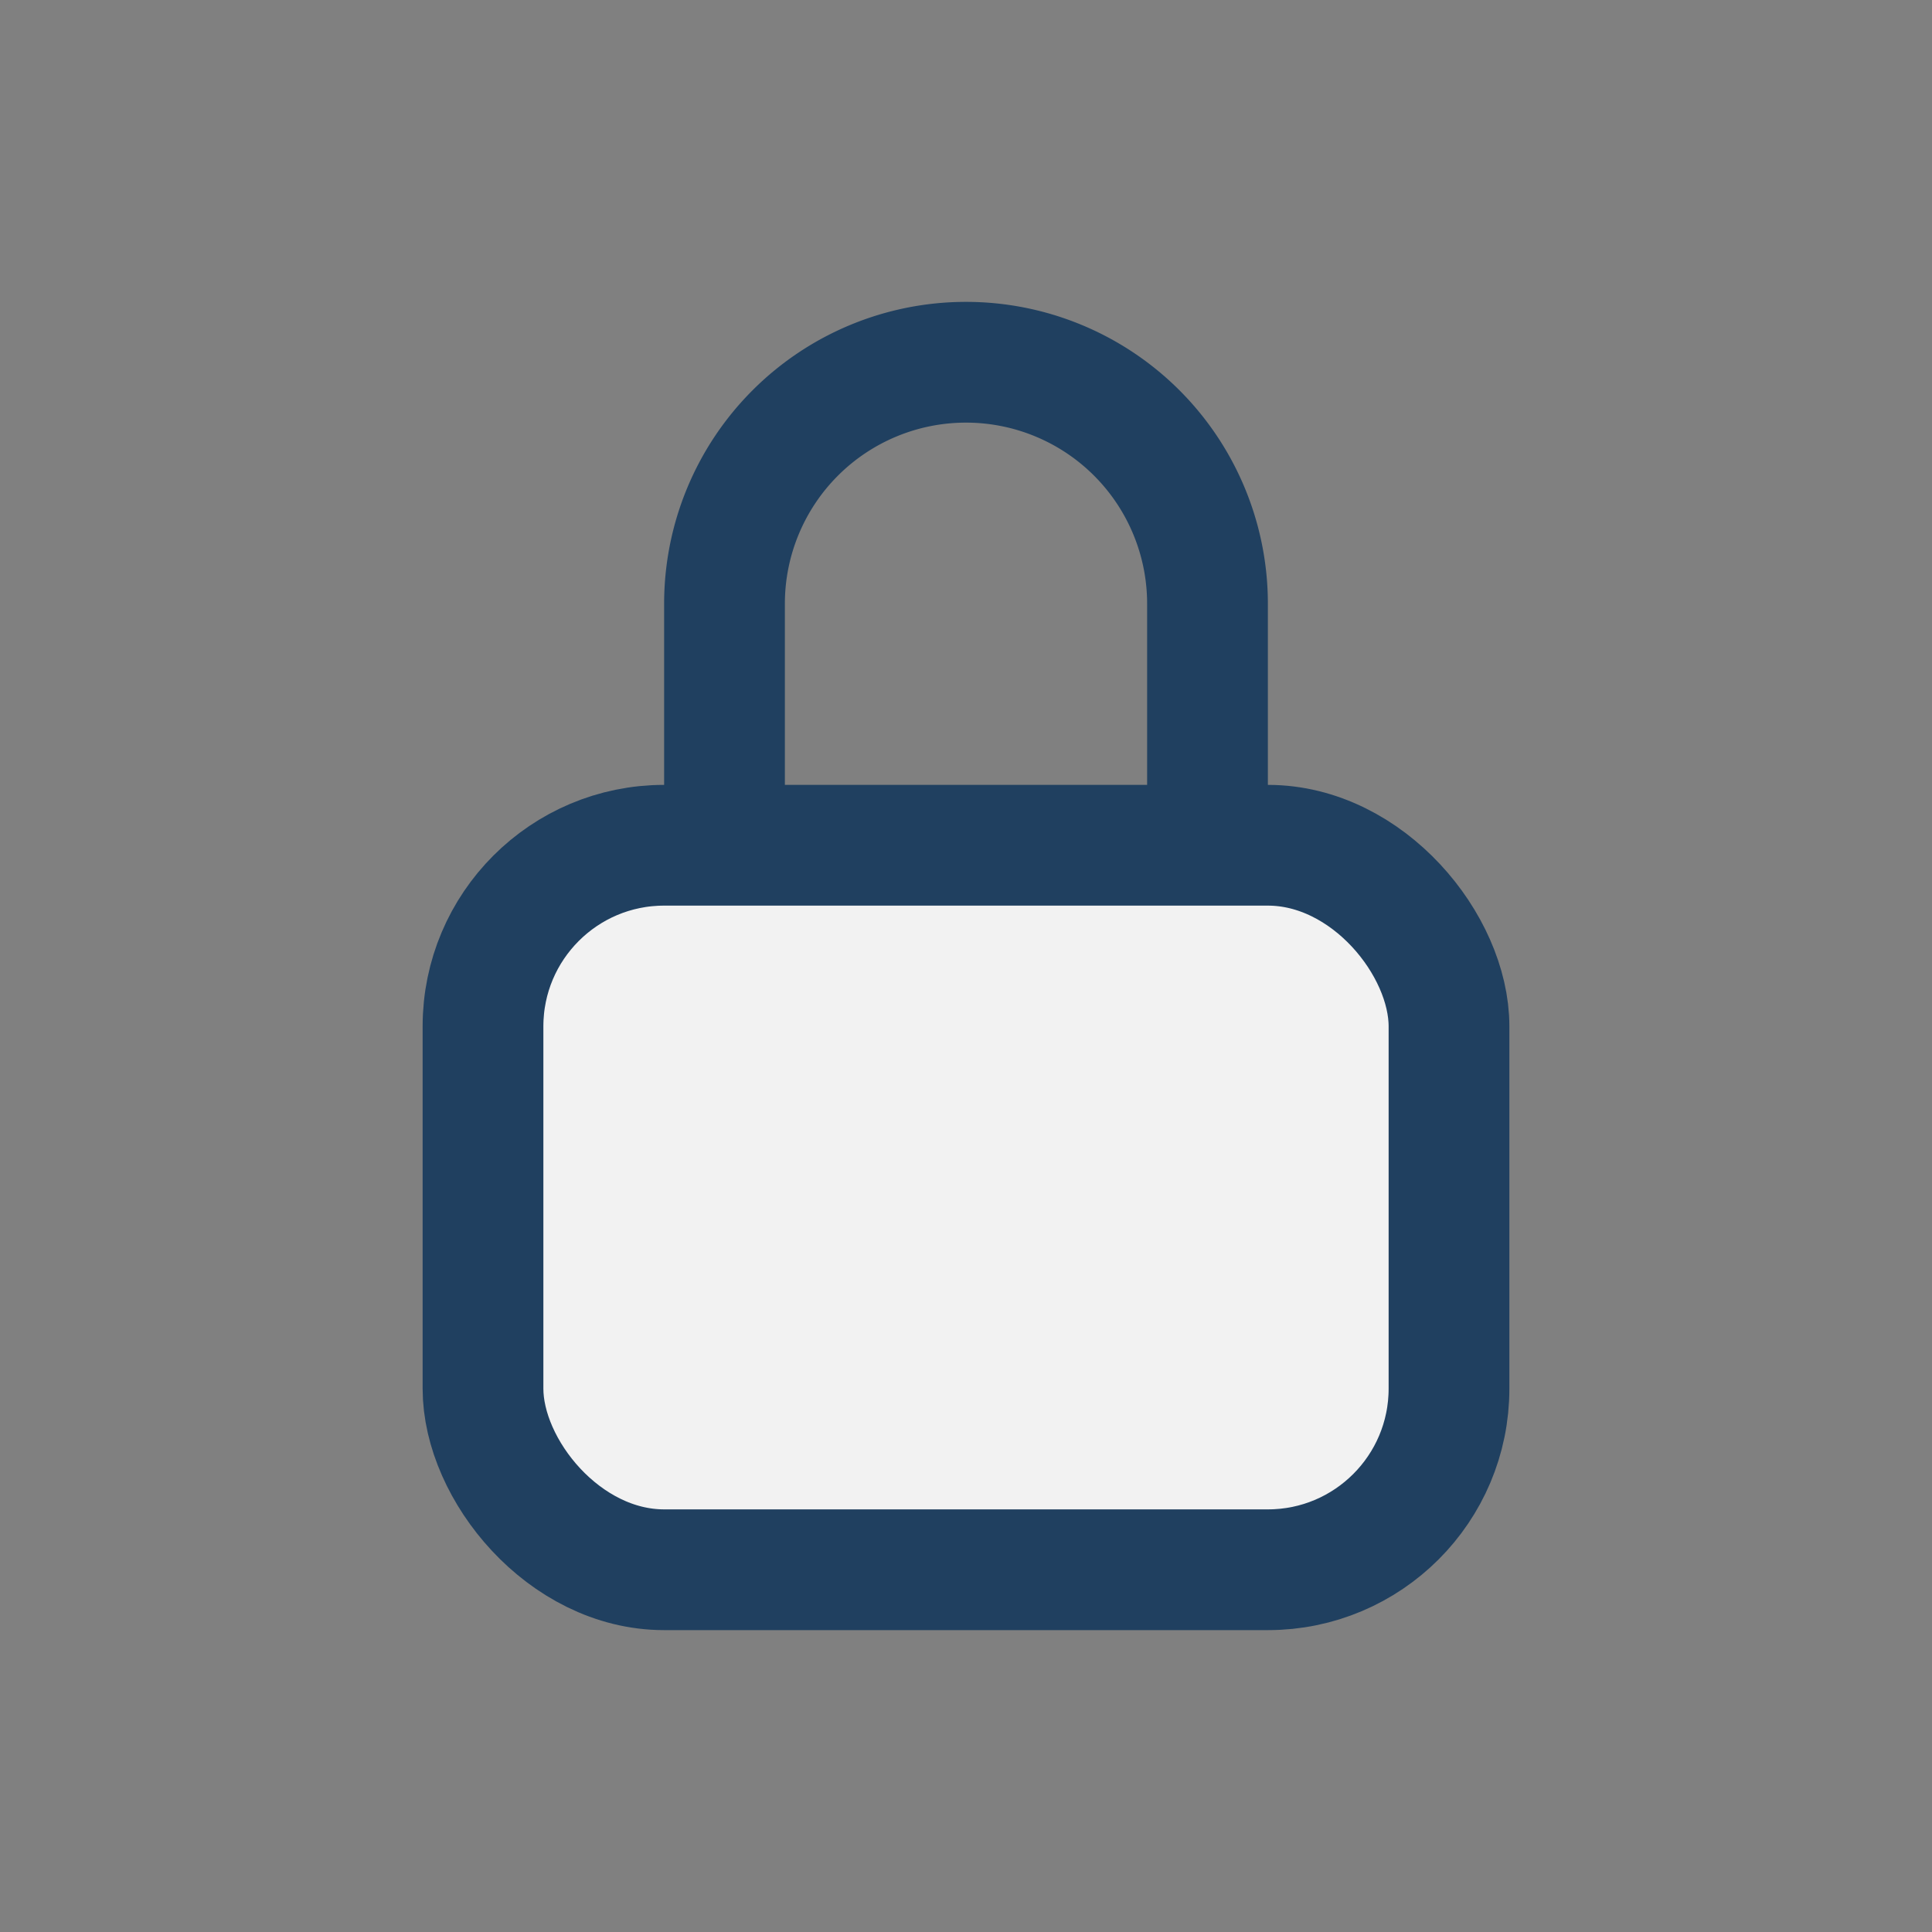 <?xml version="1.0" encoding="UTF-8"?>
<svg xmlns="http://www.w3.org/2000/svg" viewBox="0 0 32 32" width="32" height="32"><rect x="0" y="0" width="32" height="32" fill="#808080" stroke="none"/><rect x="8" y="14" width="16" height="12" rx="3" fill="#F2F2F2" stroke="#204060" stroke-width="2"/><path d="M12 14v-4a4 4 0 0 1 8 0v4" fill="none" stroke="#204060" stroke-width="2"/></svg>
